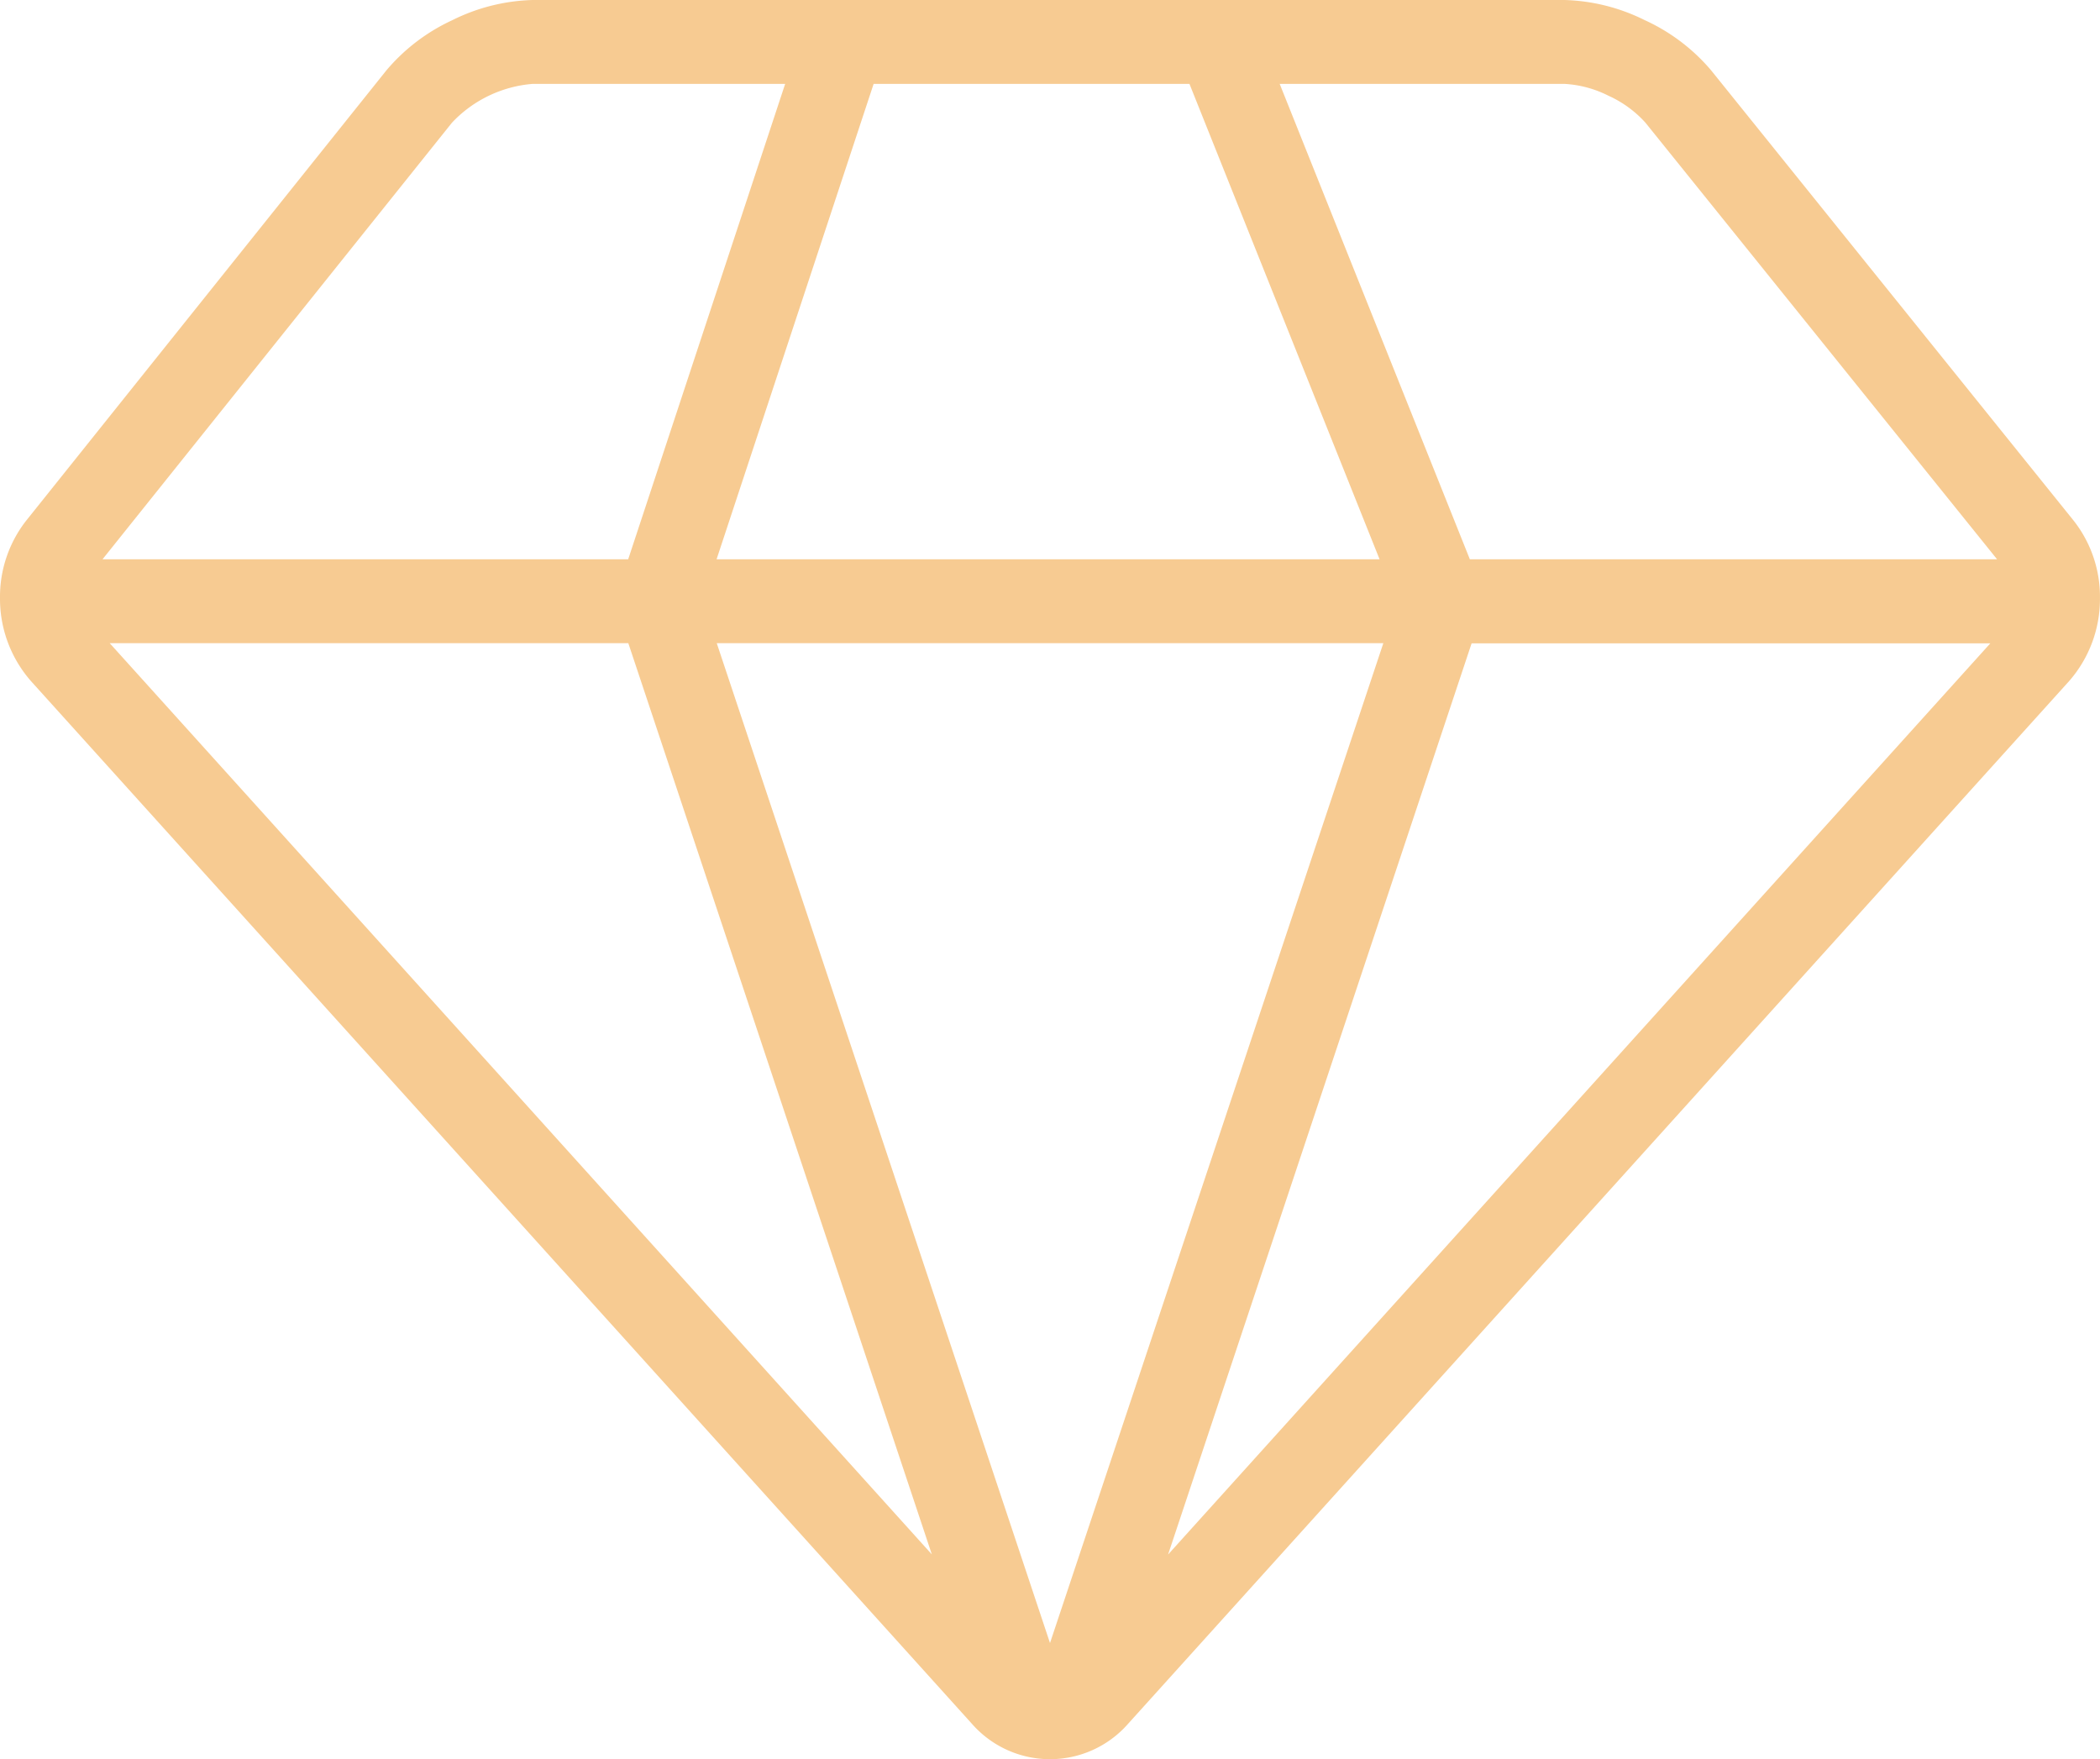 <svg xmlns="http://www.w3.org/2000/svg" viewBox="0 0 512 428.91"><defs><style>.cls-1{fill:#f7cb92;}</style></defs><title>Value</title><g id="Layer_2" data-name="Layer 2"><g id="Capa_1" data-name="Capa 1"><path class="cls-1" d="M505.54,126.89,417.14,17.09A46.53,46.53,0,0,0,401,4.91,46.63,46.63,0,0,0,381.43,0H129.88a46.62,46.62,0,0,0-19.6,4.92A46.55,46.55,0,0,0,94.21,17.15L6.42,126.89v0A30.13,30.13,0,0,0,0,145.74a30.45,30.45,0,0,0,7.58,20.35L237,420.31h0a25.31,25.31,0,0,0,38,0L504.44,166.09h0a30.39,30.39,0,0,0,7.55-20.3A30,30,0,0,0,505.54,126.89ZM290,20.45l46.35,115.9H174.71L213,20.45ZM110.18,29.93a30.35,30.35,0,0,1,19.7-9.48h61.55l-38.27,115.9H25ZM26.75,156.81H153.19l74,222.16ZM256,400.58,174.75,156.81H337.27ZM284.79,379l74-222.15H485.26Zm73.59-242.6L312,20.45h69.42a27.11,27.11,0,0,1,10.76,2.9,27.17,27.17,0,0,1,9,6.57L486.9,136.35H358.38Z"/></g></g></svg>